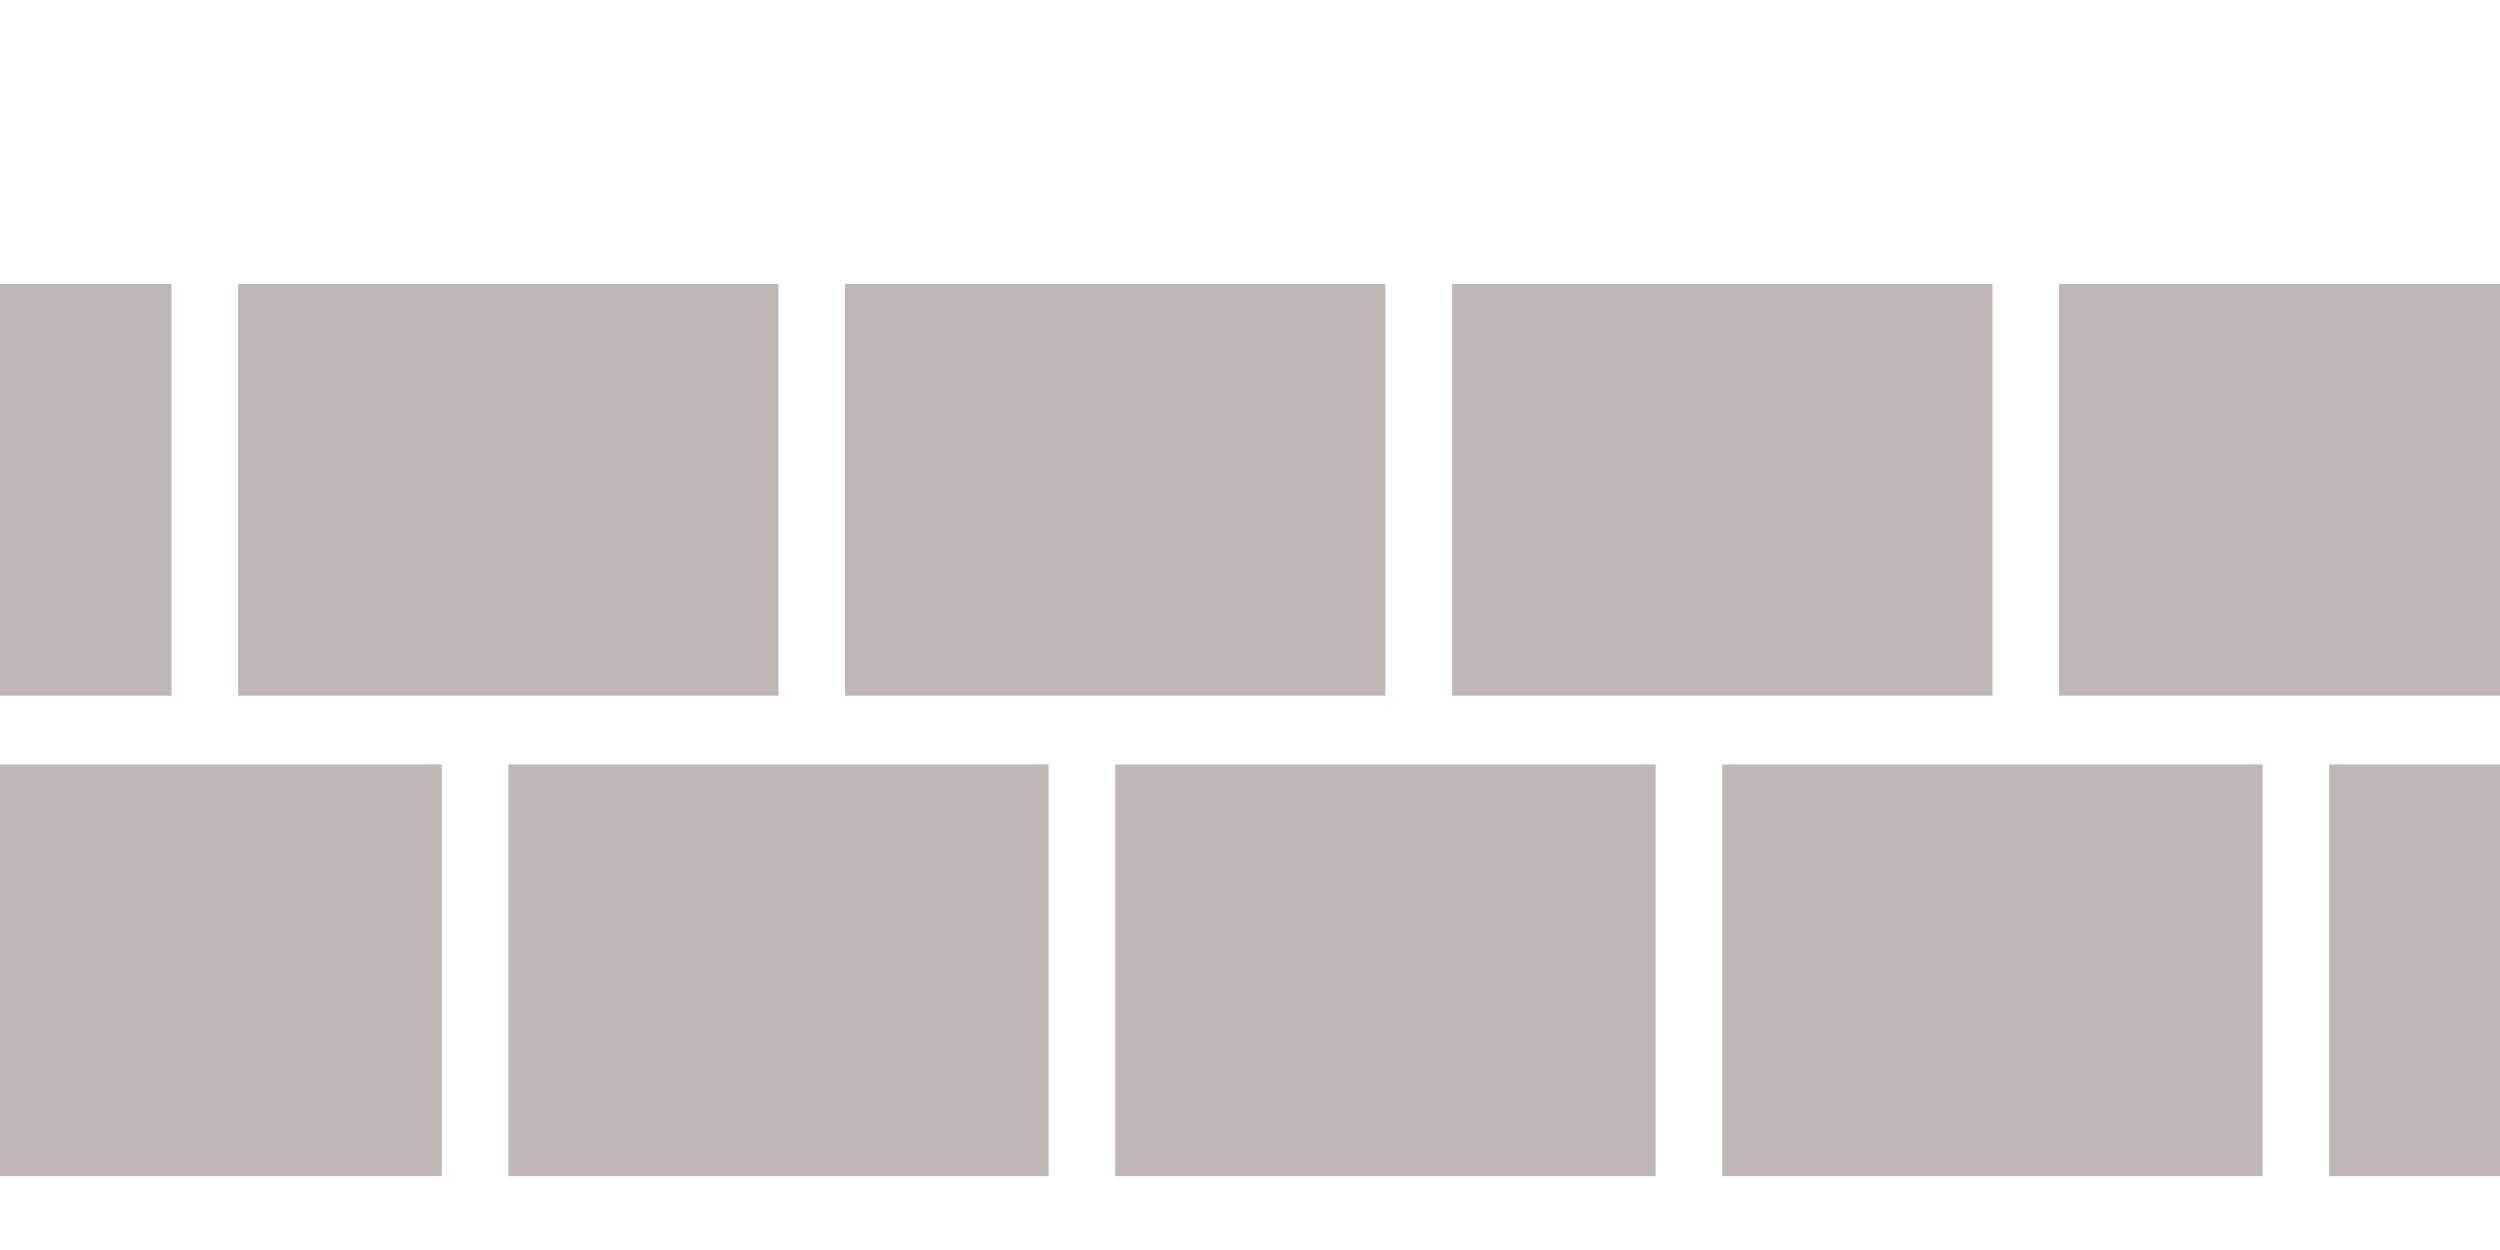 <?xml version="1.0" encoding="UTF-8"?><svg id="Warstwa_2" xmlns="http://www.w3.org/2000/svg" xmlns:xlink="http://www.w3.org/1999/xlink" viewBox="0 0 266.67 133.33"><defs><style>.cls-1{fill:none;}.cls-2{clip-path:url(#clippath);}.cls-3{fill:#bfb7b5;}</style><clipPath id="clippath"><rect class="cls-1" width="266.67" height="133.33"/></clipPath></defs><g id="Warstwa_1-2"><g class="cls-2"><rect class="cls-3" x="90.14" y="30.29" width="57.64" height="43.92"/><rect class="cls-3" x="154.89" y="30.29" width="57.64" height="43.92"/><rect class="cls-3" x="219.63" y="30.29" width="57.64" height="43.92"/><rect class="cls-3" x="-39.34" y="30.29" width="57.64" height="43.92"/><rect class="cls-3" x="25.4" y="30.29" width="57.64" height="43.92"/><rect class="cls-3" x="118.96" y="81.54" width="57.64" height="43.92"/><rect class="cls-3" x="183.71" y="81.54" width="57.64" height="43.92"/><rect class="cls-3" x="248.45" y="81.54" width="57.64" height="43.92"/><rect class="cls-3" x="-10.52" y="81.54" width="57.64" height="43.92"/><rect class="cls-3" x="54.22" y="81.54" width="57.64" height="43.92"/></g></g></svg>